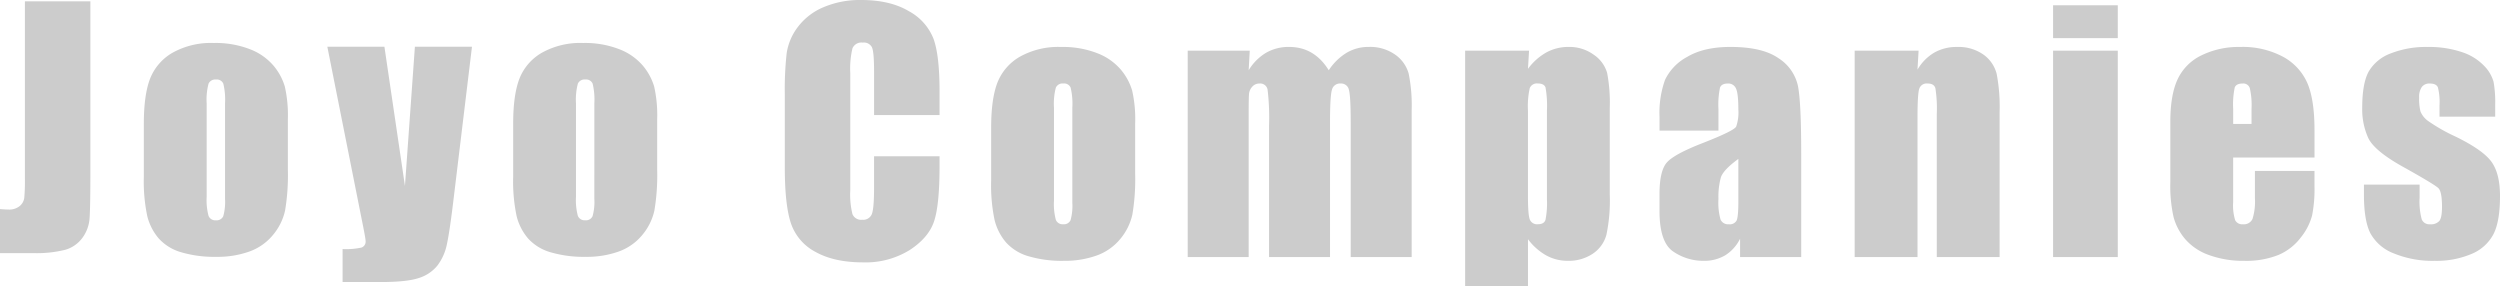 <svg xmlns="http://www.w3.org/2000/svg" xmlns:xlink="http://www.w3.org/1999/xlink" width="627.906" height="71.953" viewBox="0 0 627.906 71.953">
  <defs>
    <filter id="ttl_Joyocompanies" x="0" y="0" width="627.906" height="71.953" filterUnits="userSpaceOnUse">
      <feOffset input="SourceAlpha"/>
      <feGaussianBlur result="blur"/>
      <feFlood flood-opacity="0.161"/>
      <feComposite operator="in" in2="blur"/>
      <feComposite in="SourceGraphic"/>
    </filter>
  </defs>
  <g transform="matrix(1, 0, 0, 1, 0, 0)" filter="url(#ttl_Joyocompanies)">
    <path id="ttl_Joyocompanies-2" data-name="ttl_Joyocompanies" d="M23.4-63.242v42.266q0,9.492-.2,12.207a9.351,9.351,0,0,1-1.777,4.9,8.093,8.093,0,0,1-4.3,3.027A29.663,29.663,0,0,1,8.945,0H.7V-11.055q1.484.117,2.148.117A4.158,4.158,0,0,0,5.625-11.8,3.211,3.211,0,0,0,6.8-13.906a47.76,47.76,0,0,0,.156-4.844V-63.242ZM73-33.633v12.7a53.574,53.574,0,0,1-.7,10.254A14.393,14.393,0,0,1,69.289-4.59,13.584,13.584,0,0,1,63.371-.41,23.665,23.665,0,0,1,55.07.938,29.611,29.611,0,0,1,46.2-.215a12.084,12.084,0,0,1-5.645-3.477,13.737,13.737,0,0,1-2.871-5.625,42.292,42.292,0,0,1-.859-9.9V-32.5q0-7.227,1.563-11.289a12.982,12.982,0,0,1,5.625-6.523,19.8,19.8,0,0,1,10.391-2.461,23.726,23.726,0,0,1,9.121,1.582,14.638,14.638,0,0,1,5.879,4.121,14.583,14.583,0,0,1,2.832,5.234A32.539,32.539,0,0,1,73-33.633ZM57.219-37.539a17.223,17.223,0,0,0-.43-5.02,1.772,1.772,0,0,0-1.836-1.035,1.849,1.849,0,0,0-1.875,1.035,15.848,15.848,0,0,0-.469,5.02v23.4a15.155,15.155,0,0,0,.469,4.785,1.8,1.8,0,0,0,1.836,1.113A1.816,1.816,0,0,0,56.77-9.258a13.239,13.239,0,0,0,.449-4.375Zm62.023-14.3-4.531,37.5q-1.055,8.906-1.777,12.148a13,13,0,0,1-2.4,5.352,9.706,9.706,0,0,1-4.668,3.105q-2.988,1-9.551,1h-9.57V-1.016a18.188,18.188,0,0,0,4.727-.371,1.569,1.569,0,0,0,1.055-1.66q0-.625-.977-5.43L82.914-51.836H97.25l5.156,34.961,2.5-34.961Zm46.516,18.2v12.7a53.574,53.574,0,0,1-.7,10.254,14.393,14.393,0,0,1-3.008,6.094,13.584,13.584,0,0,1-5.918,4.18,23.665,23.665,0,0,1-8.3,1.348,29.611,29.611,0,0,1-8.867-1.152,12.084,12.084,0,0,1-5.645-3.477,13.737,13.737,0,0,1-2.871-5.625,42.291,42.291,0,0,1-.859-9.9V-32.5q0-7.227,1.563-11.289a12.982,12.982,0,0,1,5.625-6.523,19.8,19.8,0,0,1,10.391-2.461,23.726,23.726,0,0,1,9.121,1.582,14.638,14.638,0,0,1,5.879,4.121A14.583,14.583,0,0,1,165-41.836,32.539,32.539,0,0,1,165.758-33.633Zm-15.781-3.906a17.223,17.223,0,0,0-.43-5.02,1.772,1.772,0,0,0-1.836-1.035,1.849,1.849,0,0,0-1.875,1.035,15.848,15.848,0,0,0-.469,5.02v23.4a15.155,15.155,0,0,0,.469,4.785,1.8,1.8,0,0,0,1.836,1.113,1.816,1.816,0,0,0,1.855-1.016,13.239,13.239,0,0,0,.449-4.375Zm86.7,2.875H220.234V-45.68q0-4.8-.527-6a2.264,2.264,0,0,0-2.324-1.191,2.43,2.43,0,0,0-2.578,1.445,21.992,21.992,0,0,0-.547,6.25V-15.8a20.5,20.5,0,0,0,.547,6.016,2.34,2.34,0,0,0,2.461,1.406,2.313,2.313,0,0,0,2.4-1.406q.566-1.406.566-6.6v-7.93H236.68v2.461q0,9.8-1.387,13.906T229.16-.758a21.02,21.02,0,0,1-11.7,3.086q-7.227,0-11.914-2.617a12.725,12.725,0,0,1-6.211-7.246q-1.523-4.629-1.523-13.926V-39.937a82.155,82.155,0,0,1,.469-10.254,14.354,14.354,0,0,1,2.793-6.582,15.573,15.573,0,0,1,6.445-4.98,23.284,23.284,0,0,1,9.473-1.816q7.266,0,11.992,2.813a13.484,13.484,0,0,1,6.211,7.012q1.484,4.2,1.484,13.066Zm49.133,2.031v12.7a53.574,53.574,0,0,1-.7,10.254A14.393,14.393,0,0,1,282.1-3.59,13.584,13.584,0,0,1,276.184.59a23.665,23.665,0,0,1-8.3,1.348A29.611,29.611,0,0,1,259.016.785a12.084,12.084,0,0,1-5.645-3.477A13.737,13.737,0,0,1,250.5-8.316a42.291,42.291,0,0,1-.859-9.9V-31.5q0-7.227,1.563-11.289a12.982,12.982,0,0,1,5.625-6.523,19.8,19.8,0,0,1,10.391-2.461,23.726,23.726,0,0,1,9.121,1.582,14.638,14.638,0,0,1,5.879,4.121,14.583,14.583,0,0,1,2.832,5.234A32.539,32.539,0,0,1,285.813-32.633Zm-15.781-3.906a17.222,17.222,0,0,0-.43-5.02,1.772,1.772,0,0,0-1.836-1.035,1.849,1.849,0,0,0-1.875,1.035,15.848,15.848,0,0,0-.469,5.02v23.4a15.155,15.155,0,0,0,.469,4.785,1.8,1.8,0,0,0,1.836,1.113,1.816,1.816,0,0,0,1.855-1.016,13.239,13.239,0,0,0,.449-4.375Zm44.563-14.3-.273,4.922a12.72,12.72,0,0,1,4.375-4.395,11.358,11.358,0,0,1,5.781-1.465q6.328,0,9.961,5.859a14.219,14.219,0,0,1,4.492-4.395,10.77,10.77,0,0,1,5.547-1.465,10.888,10.888,0,0,1,6.66,1.953,8.6,8.6,0,0,1,3.379,4.785,40.259,40.259,0,0,1,.742,9.2V1H339.945V-32.789q0-6.641-.449-8.223a1.982,1.982,0,0,0-2.09-1.582,2.063,2.063,0,0,0-2.168,1.563q-.488,1.563-.488,8.242V1H319.438V-31.93a60.345,60.345,0,0,0-.371-9.141,1.878,1.878,0,0,0-2.051-1.523,2.361,2.361,0,0,0-1.8.8,3.091,3.091,0,0,0-.82,1.953q-.078,1.152-.078,4.9V1H299.008V-50.836Zm70.148,0-.273,4.57a14.637,14.637,0,0,1,4.648-4.141,11.514,11.514,0,0,1,5.547-1.367,10.4,10.4,0,0,1,6.348,1.973,8.264,8.264,0,0,1,3.34,4.551,39.675,39.675,0,0,1,.664,8.75v21.836a41.757,41.757,0,0,1-.84,10.059A8.356,8.356,0,0,1,400.738.16a10.833,10.833,0,0,1-6.27,1.777A11.135,11.135,0,0,1,389.039.57a14.757,14.757,0,0,1-4.57-4.062V8.383H368.688V-50.836Zm4.492,15.078a26.379,26.379,0,0,0-.352-5.82q-.352-1.016-1.953-1.016a1.911,1.911,0,0,0-2.012,1.172,20.942,20.942,0,0,0-.449,5.664v21.484q0,4.688.469,5.859a1.948,1.948,0,0,0,2.031,1.172q1.523,0,1.895-1.074a21.382,21.382,0,0,0,.371-5.215Zm43.078,5h-14.8v-3.477a24.521,24.521,0,0,1,1.387-9.277,12.871,12.871,0,0,1,5.566-5.762q4.18-2.5,10.859-2.5,8.008,0,12.07,2.832a11.036,11.036,0,0,1,4.883,6.953q.82,4.121.82,16.973V1H437.742V-3.609a10.242,10.242,0,0,1-3.73,4.16,10.3,10.3,0,0,1-5.449,1.387,13.332,13.332,0,0,1-7.6-2.324q-3.457-2.324-3.457-10.176V-14.82q0-5.82,1.836-7.93t9.1-4.922q7.773-3.047,8.32-4.1a10.9,10.9,0,0,0,.547-4.3q0-4.062-.605-5.293a2.078,2.078,0,0,0-2.012-1.23q-1.6,0-1.992,1.035a21.029,21.029,0,0,0-.391,5.371Zm5,7.109q-3.789,2.773-4.395,4.648a18.461,18.461,0,0,0-.605,5.391,15.7,15.7,0,0,0,.527,5.2,2.062,2.062,0,0,0,2.09,1.172,1.934,1.934,0,0,0,1.934-.918q.449-.918.449-4.824Zm45.266-27.187L482.3-46.07a11.822,11.822,0,0,1,4.2-4.277,11.278,11.278,0,0,1,5.723-1.426,10.851,10.851,0,0,1,6.641,1.914,8.513,8.513,0,0,1,3.32,4.824,44.111,44.111,0,0,1,.742,9.707V1H487.148V-34.9a33.391,33.391,0,0,0-.352-6.523q-.352-1.172-1.953-1.172a1.953,1.953,0,0,0-2.109,1.348q-.43,1.348-.43,7.207V1H466.523V-50.836Zm50.031-11.406V-54h-16.25v-8.242Zm0,11.406V1h-16.25V-50.836ZM582.016-24h-20.43v11.211a12.447,12.447,0,0,0,.508,4.531,1.973,1.973,0,0,0,1.953,1.016,2.369,2.369,0,0,0,2.4-1.348,14.743,14.743,0,0,0,.605-5.215v-6.836h14.961v3.828a34.282,34.282,0,0,1-.605,7.383,15.027,15.027,0,0,1-2.832,5.508A13.789,13.789,0,0,1,572.934.473a21.85,21.85,0,0,1-8.574,1.465A24.9,24.9,0,0,1,555.531.492a14.132,14.132,0,0,1-5.957-3.965,14.329,14.329,0,0,1-2.949-5.547,35.811,35.811,0,0,1-.82-8.809V-32.945q0-6.8,1.836-10.723a12.609,12.609,0,0,1,6.016-6.016,21.21,21.21,0,0,1,9.609-2.09,21.49,21.49,0,0,1,10.957,2.52,13.858,13.858,0,0,1,6.055,6.68q1.738,4.16,1.738,11.7ZM566.2-32.437v-3.789a19.1,19.1,0,0,0-.43-5.2,1.7,1.7,0,0,0-1.758-1.172q-1.641,0-2.031,1a20.746,20.746,0,0,0-.391,5.371v3.789Zm61.2-1.836H613.414v-2.812a14.975,14.975,0,0,0-.41-4.551q-.41-.957-2.051-.957a2.339,2.339,0,0,0-1.992.879,4.347,4.347,0,0,0-.664,2.637,13.326,13.326,0,0,0,.332,3.5,5.533,5.533,0,0,0,1.992,2.441,43.337,43.337,0,0,0,6.816,3.867q6.875,3.359,9.023,6.328t2.148,8.633q0,6.328-1.641,9.551A10.906,10.906,0,0,1,621.48.2,22.431,22.431,0,0,1,612.2,1.938,25.546,25.546,0,0,1,601.91.063a11.243,11.243,0,0,1-5.879-5.078q-1.6-3.2-1.6-9.687v-2.5h13.984v3.281a17.26,17.26,0,0,0,.527,5.43,2.045,2.045,0,0,0,2.09,1.25,2.832,2.832,0,0,0,2.344-.84q.664-.84.664-3.535,0-3.711-.859-4.648-.9-.937-9.18-5.547-6.953-3.906-8.477-7.09A17.358,17.358,0,0,1,594-36.461q0-6.211,1.641-9.16a10.653,10.653,0,0,1,5.566-4.551,24.022,24.022,0,0,1,9.121-1.6,25.873,25.873,0,0,1,8.77,1.309,13.467,13.467,0,0,1,5.547,3.457,9.284,9.284,0,0,1,2.344,3.984,28.913,28.913,0,0,1,.41,5.742Z" transform="translate(-0.7 63.57)" fill="#ccc"/>
  </g>
</svg>
